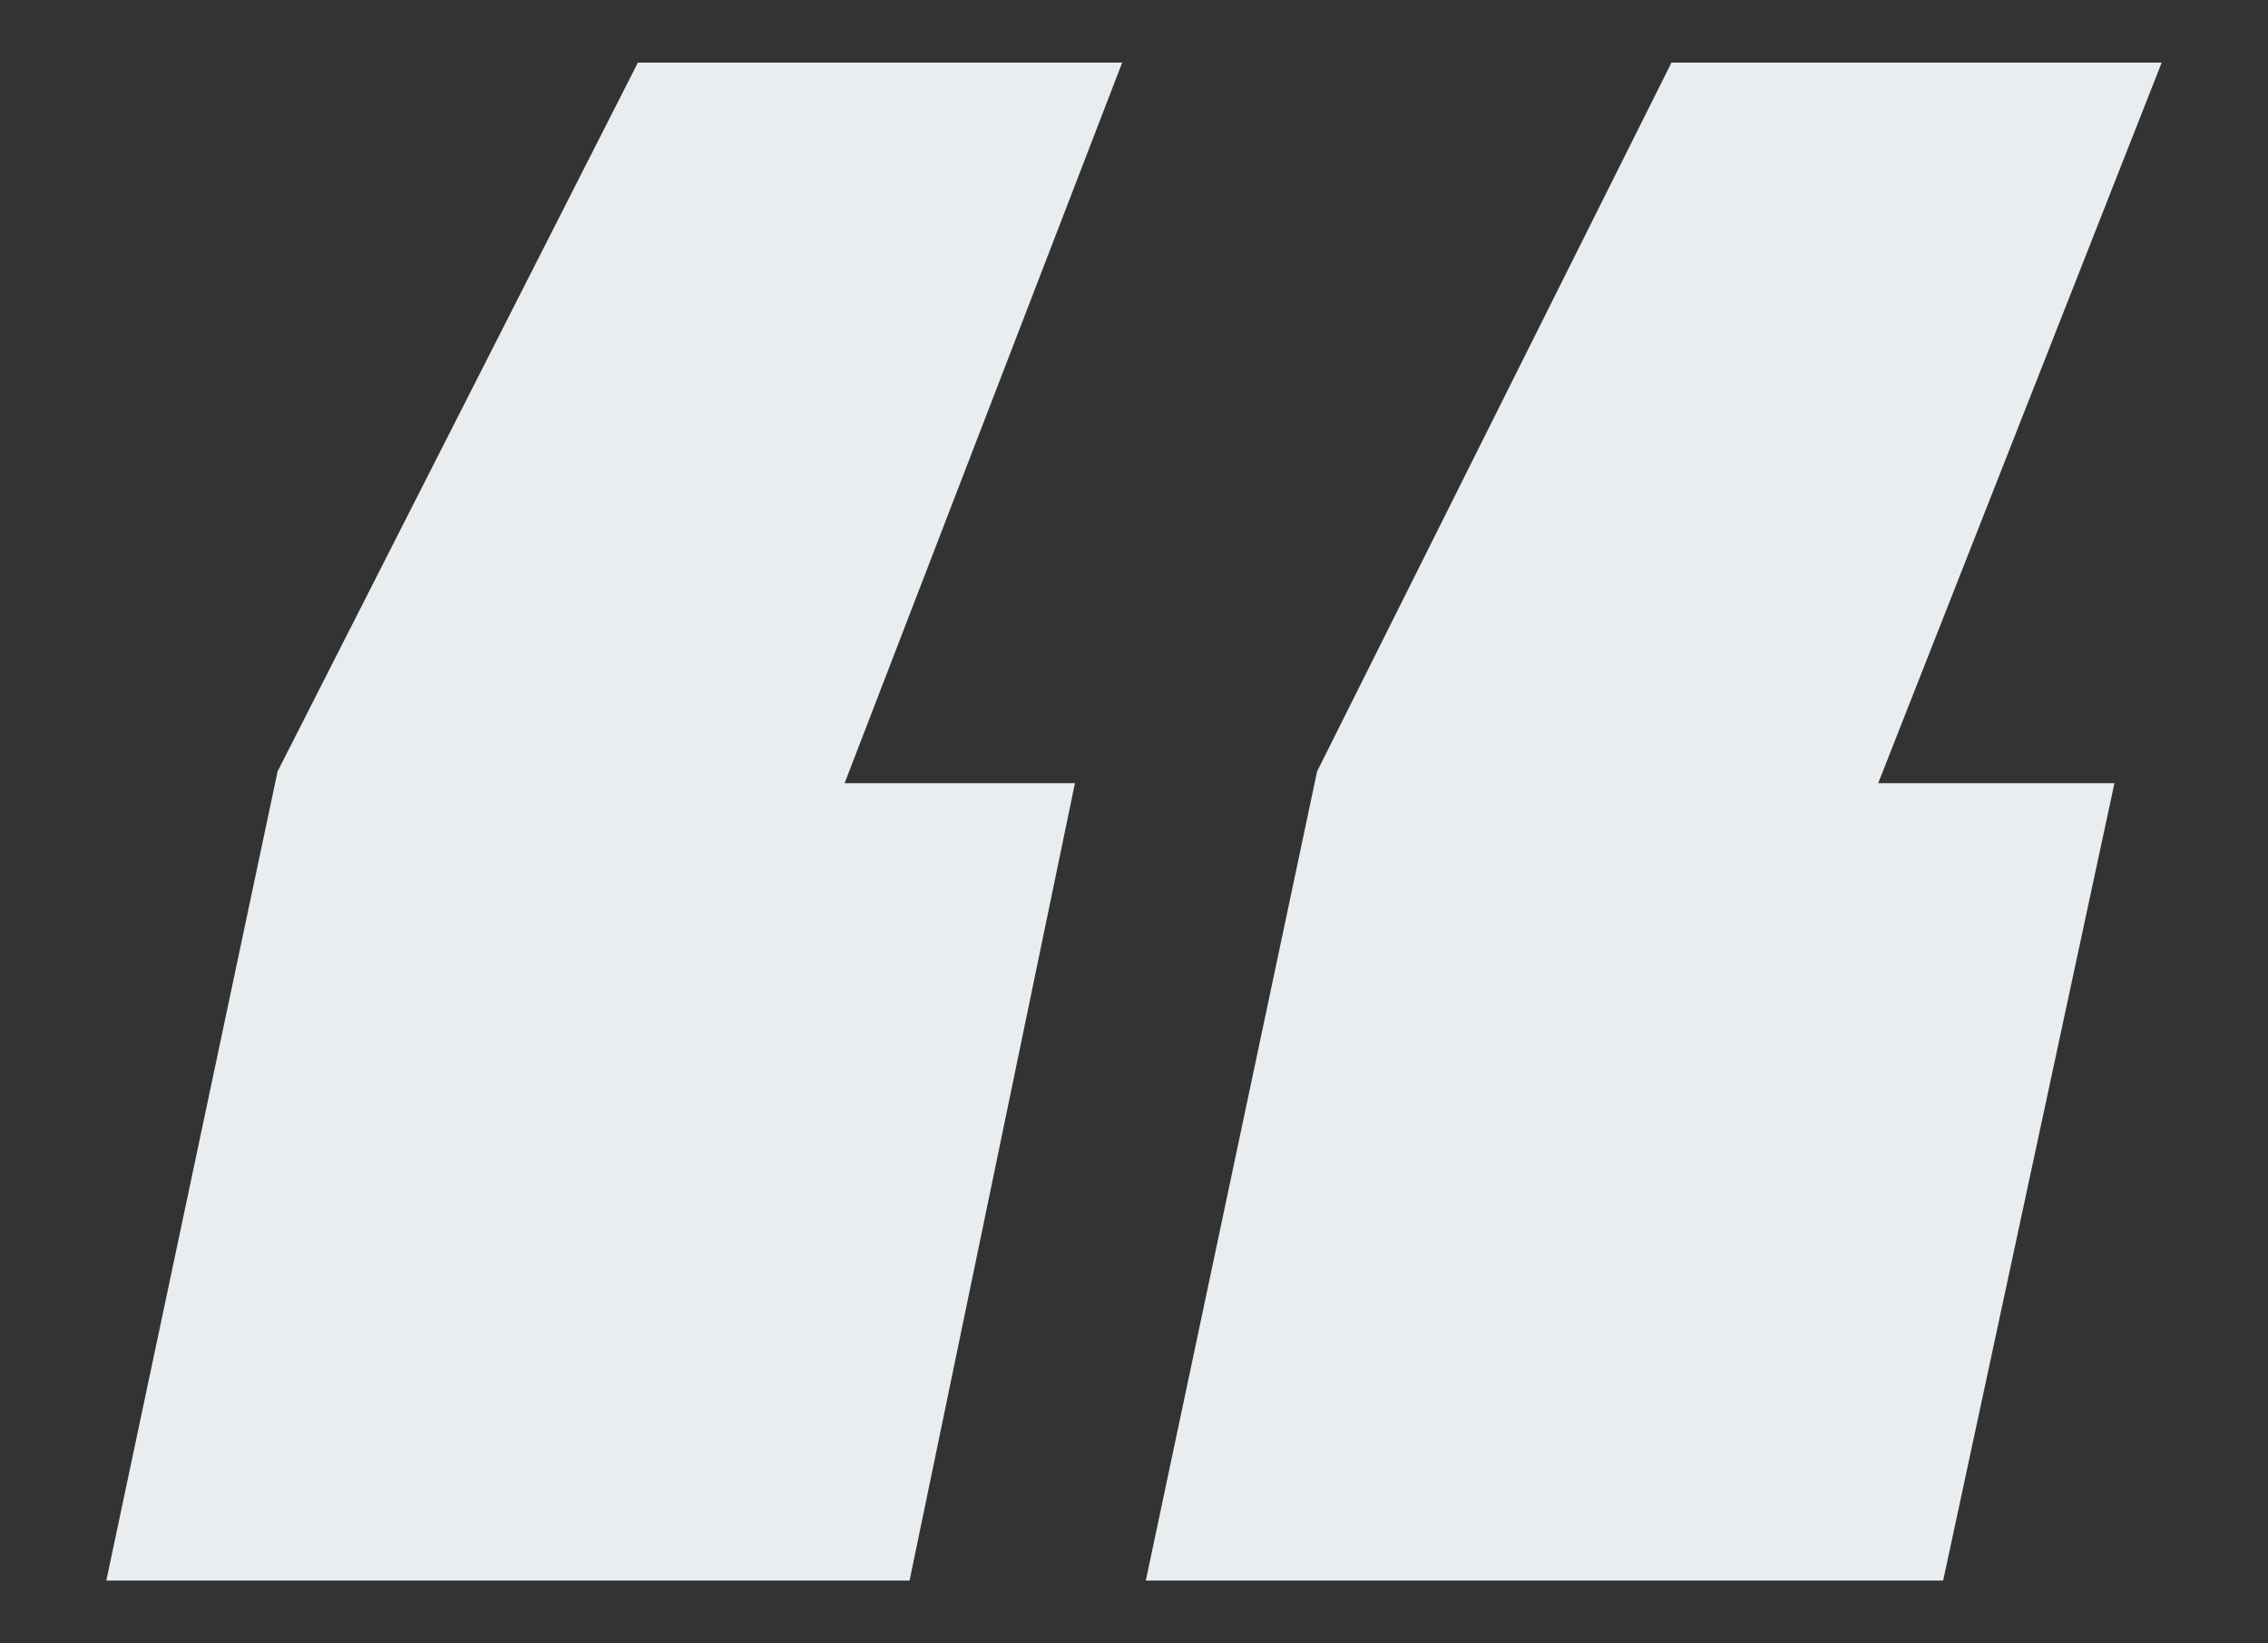 <?xml version="1.0" encoding="utf-8"?>
<!-- Generator: Adobe Illustrator 24.0.2, SVG Export Plug-In . SVG Version: 6.00 Build 0)  -->
<svg version="1.1" id="Layer_1" xmlns="http://www.w3.org/2000/svg" xmlns:xlink="http://www.w3.org/1999/xlink" x="0px" y="0px"
	 viewBox="0 0 192 139.1" style="enable-background:new 0 0 192 139.1;" xml:space="preserve">
<rect x="0" y="0" width="192" height="139.1" fill="#333333" stroke="none"/>
<style type="text/css">
	.st0{fill:#E9EDEF;}
</style>
<g>
	<path class="st0" d="M95,5.3H54l-30.5,60L9,133.8h68l14-67.5H71.5L95,5.3 M179,66.3L179,66.3 M91,66.3L91,66.3 M183,5.3h-41.5
		l-30,60L97,133.8h67.5L179,66.3h-20L183,5.3"/>
</g>
</svg>
